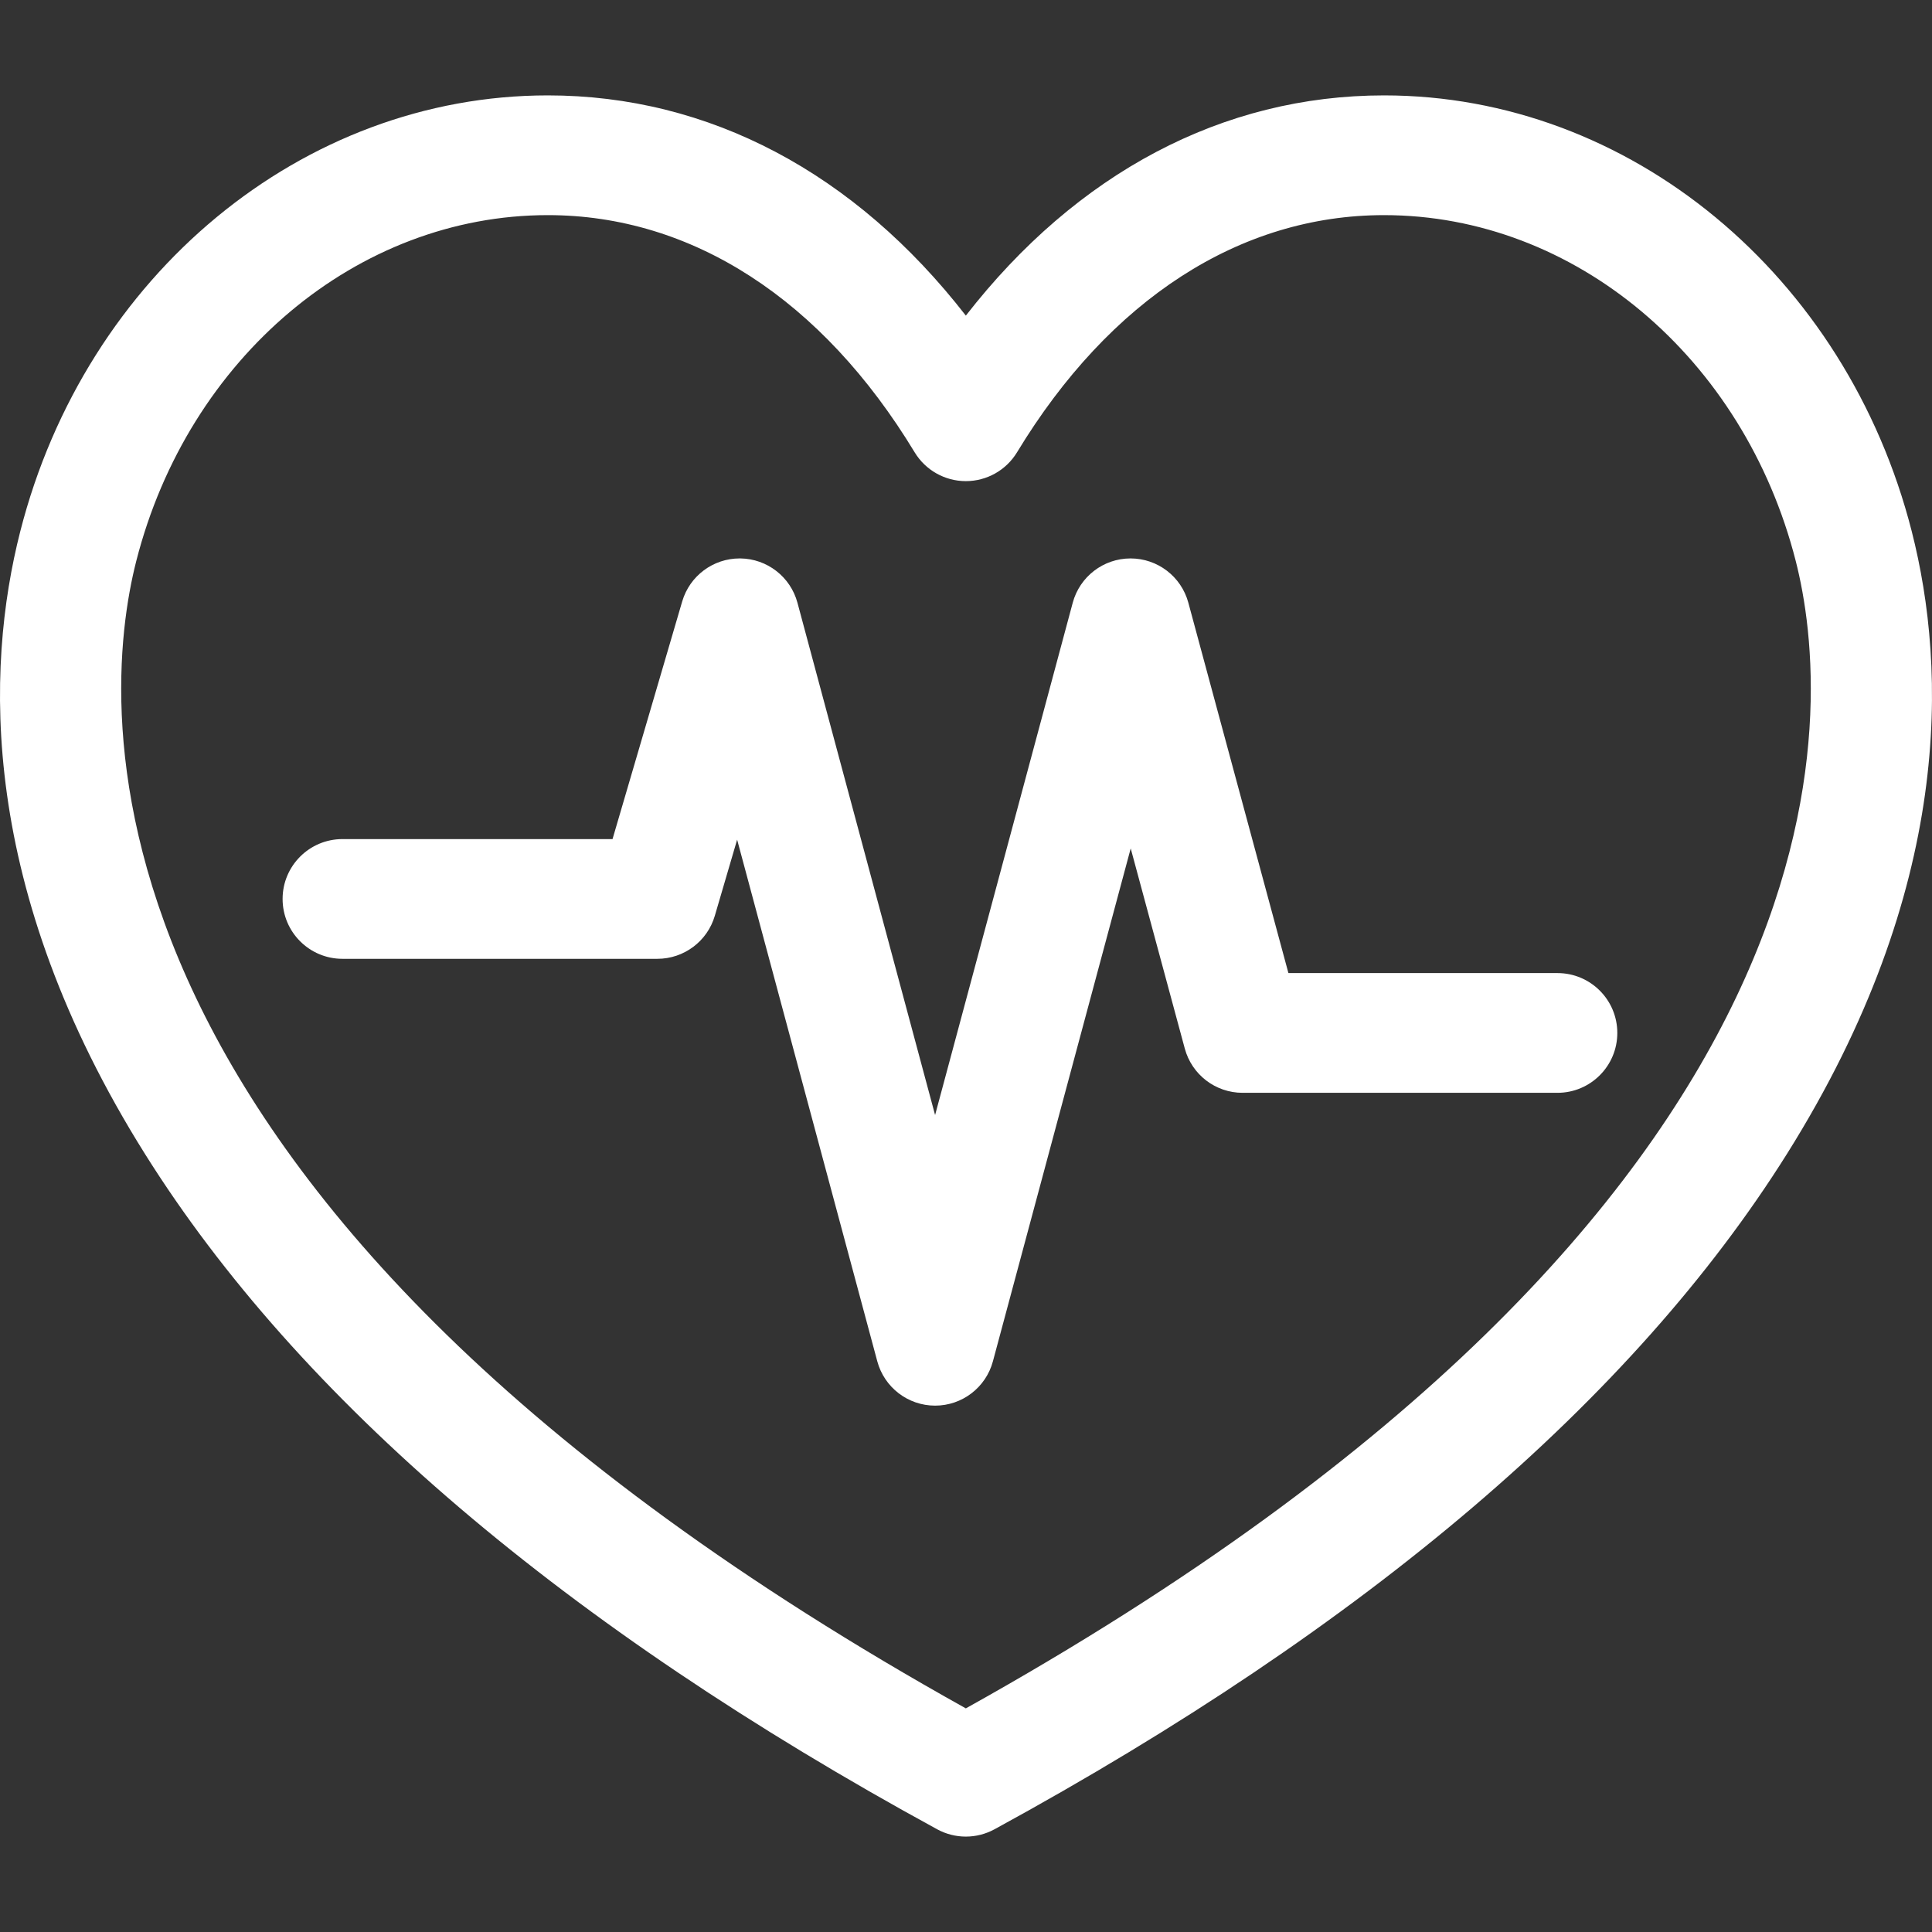 <?xml version="1.0" encoding="iso-8859-1"?>
<!-- Generator: Adobe Illustrator 18.0.0, SVG Export Plug-In . SVG Version: 6.00 Build 0)  -->
<!DOCTYPE svg PUBLIC "-//W3C//DTD SVG 1.1//EN" "http://www.w3.org/Graphics/SVG/1.1/DTD/svg11.dtd">
<svg xmlns="http://www.w3.org/2000/svg" xmlns:xlink="http://www.w3.org/1999/xlink" version="1.1" id="Capa_1" x="0px" y="0px" viewBox="0 0 242.041 242.041" style="enable-background:new 0 0 242.041 242.041;" xml:space="preserve" width="512px" height="512px">
<rect x="0" y="0" width="242.041" height="242.041" fill="#333333" stroke="none"/>
<g>
	<path d="M239.506,66.581c-8.201-32.165-35.386-54.63-66.11-54.63c-20.208,0-38.49,9.711-52.394,27.59   c-13.896-17.881-32.17-27.59-52.373-27.59c-30.712,0-57.89,22.464-66.092,54.628c-4.389,17.211-5.242,44.71,15.619,77.978   c19.272,30.734,52.666,59.203,99.251,84.616c1.12,0.61,2.355,0.916,3.592,0.916c1.236,0,2.472-0.306,3.591-0.916   c46.599-25.414,80.002-53.883,99.282-84.616C244.743,111.289,243.893,83.79,239.506,66.581z M121,214.025   C6.852,150.416,12.546,88.032,17.072,70.286c6.507-25.515,27.708-43.335,51.558-43.335c18.033,0,34.354,10.552,45.955,29.71   c1.359,2.244,3.791,3.615,6.414,3.615c0,0,0.001,0,0.001,0c2.623,0,5.055-1.37,6.414-3.613   c11.611-19.16,27.942-29.712,45.982-29.712c23.861,0,45.069,17.82,51.575,43.335C229.495,88.031,235.181,150.411,121,214.025z" fill="#FFFFFF"/>
	<path d="M195.118,121.907h-33.705l-12.538-46.403c-0.884-3.272-3.852-5.544-7.24-5.544c-0.001,0-0.003,0-0.005,0   c-3.391,0.002-6.358,2.279-7.238,5.554l-17.243,64.179L99.906,75.514c-0.872-3.246-3.797-5.515-7.158-5.554   c-0.028,0-0.057,0-0.086,0c-3.325,0-6.258,2.192-7.196,5.39l-8.728,29.771H42.904c-4.142,0-7.5,3.357-7.5,7.5s3.358,7.5,7.5,7.5   h39.451c3.33,0,6.26-2.195,7.197-5.39l2.796-9.538l17.558,65.351c0.88,3.276,3.851,5.554,7.243,5.554   c3.393,0,6.363-2.277,7.243-5.554l17.263-64.254l6.775,25.074c0.884,3.271,3.851,5.544,7.24,5.544h39.447   c4.142,0,7.5-3.357,7.5-7.5C202.618,125.265,199.261,121.907,195.118,121.907z" fill="#FFFFFF"/>
</g>
<g>
</g>
<g>
</g>
<g>
</g>
<g>
</g>
<g>
</g>
<g>
</g>
<g>
</g>
<g>
</g>
<g>
</g>
<g>
</g>
<g>
</g>
<g>
</g>
<g>
</g>
<g>
</g>
<g>
</g>
</svg>
